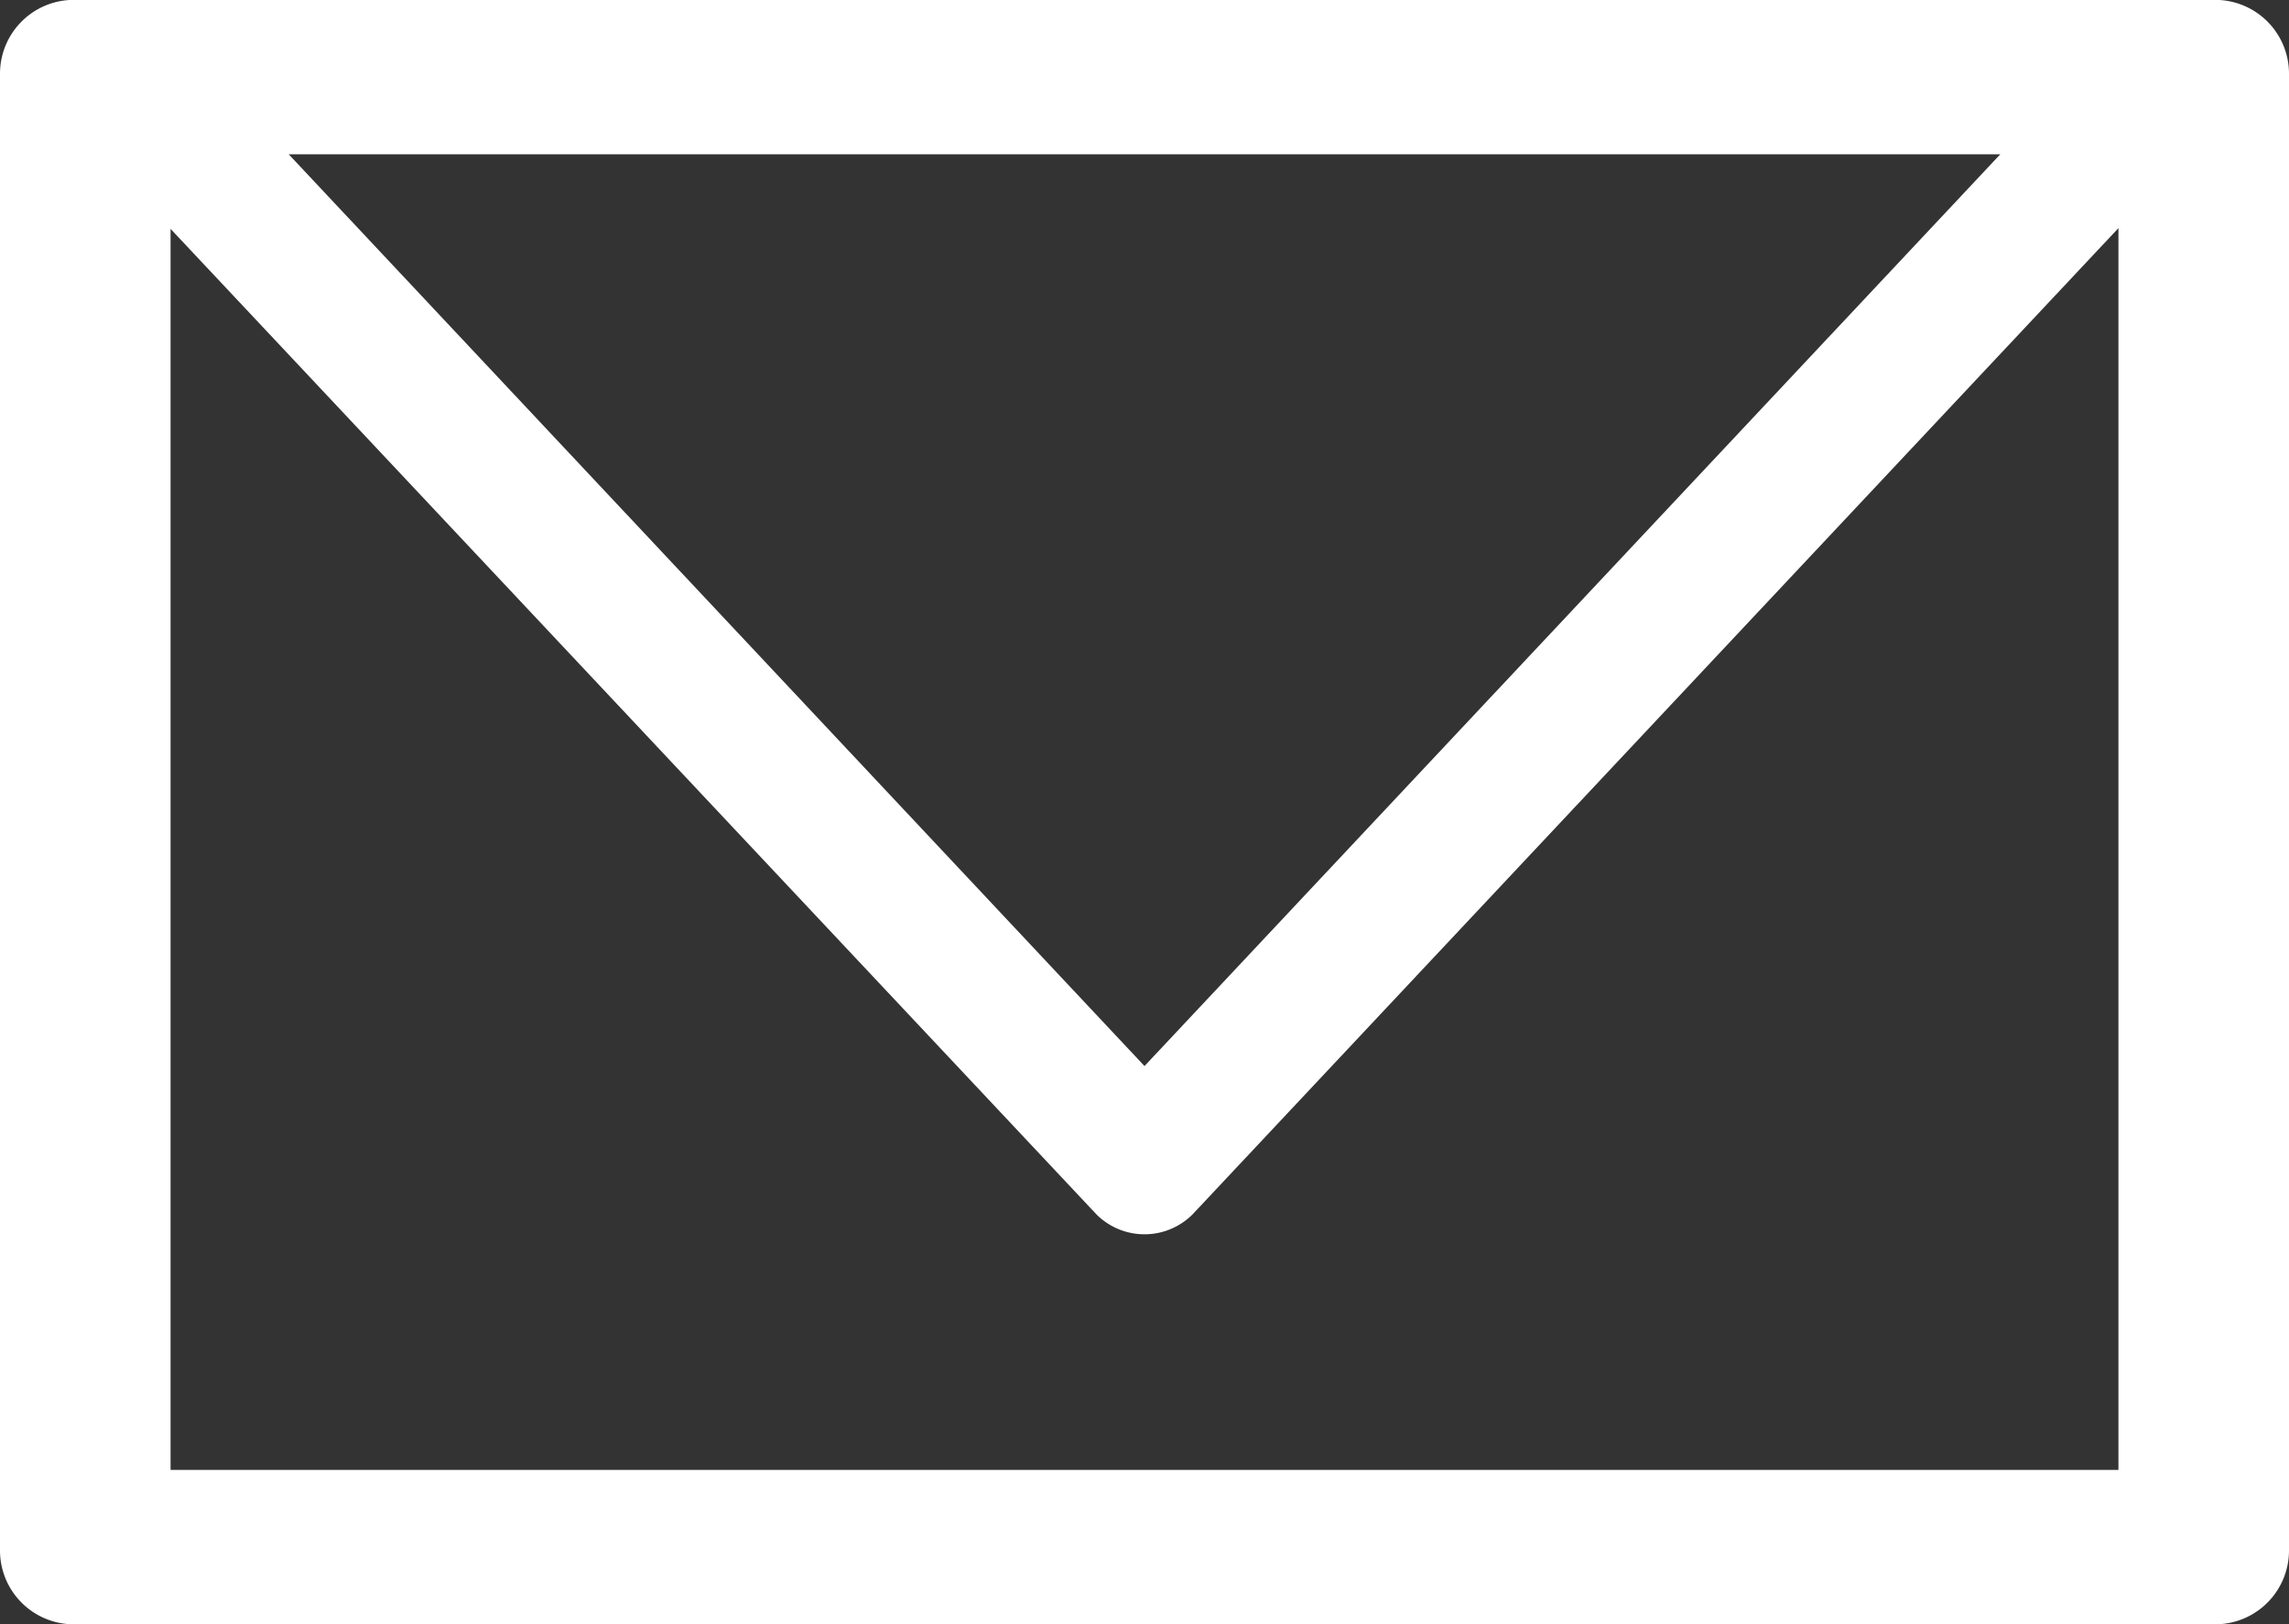 <svg xmlns="http://www.w3.org/2000/svg" viewBox="0 0 31 22"><rect x="0" y="0" width="31" height="22" fill="#333333" stroke="none"/><defs><style>.cls-1{fill:#fff;}</style></defs><g id="レイヤー_2" data-name="レイヤー 2"><g id="text"><path class="cls-1" d="M30.06,0H.94A1,1,0,0,0,0,1V21a1,1,0,0,0,.94,1H30.06A1,1,0,0,0,31,21V1A1,1,0,0,0,30.06,0ZM15.5,14.44,3.91,2.09H27.09ZM28.69,3.09V19.91H2.31V3.1L14.85,16.45a.92.92,0,0,0,1.3,0Z"/></g></g></svg>